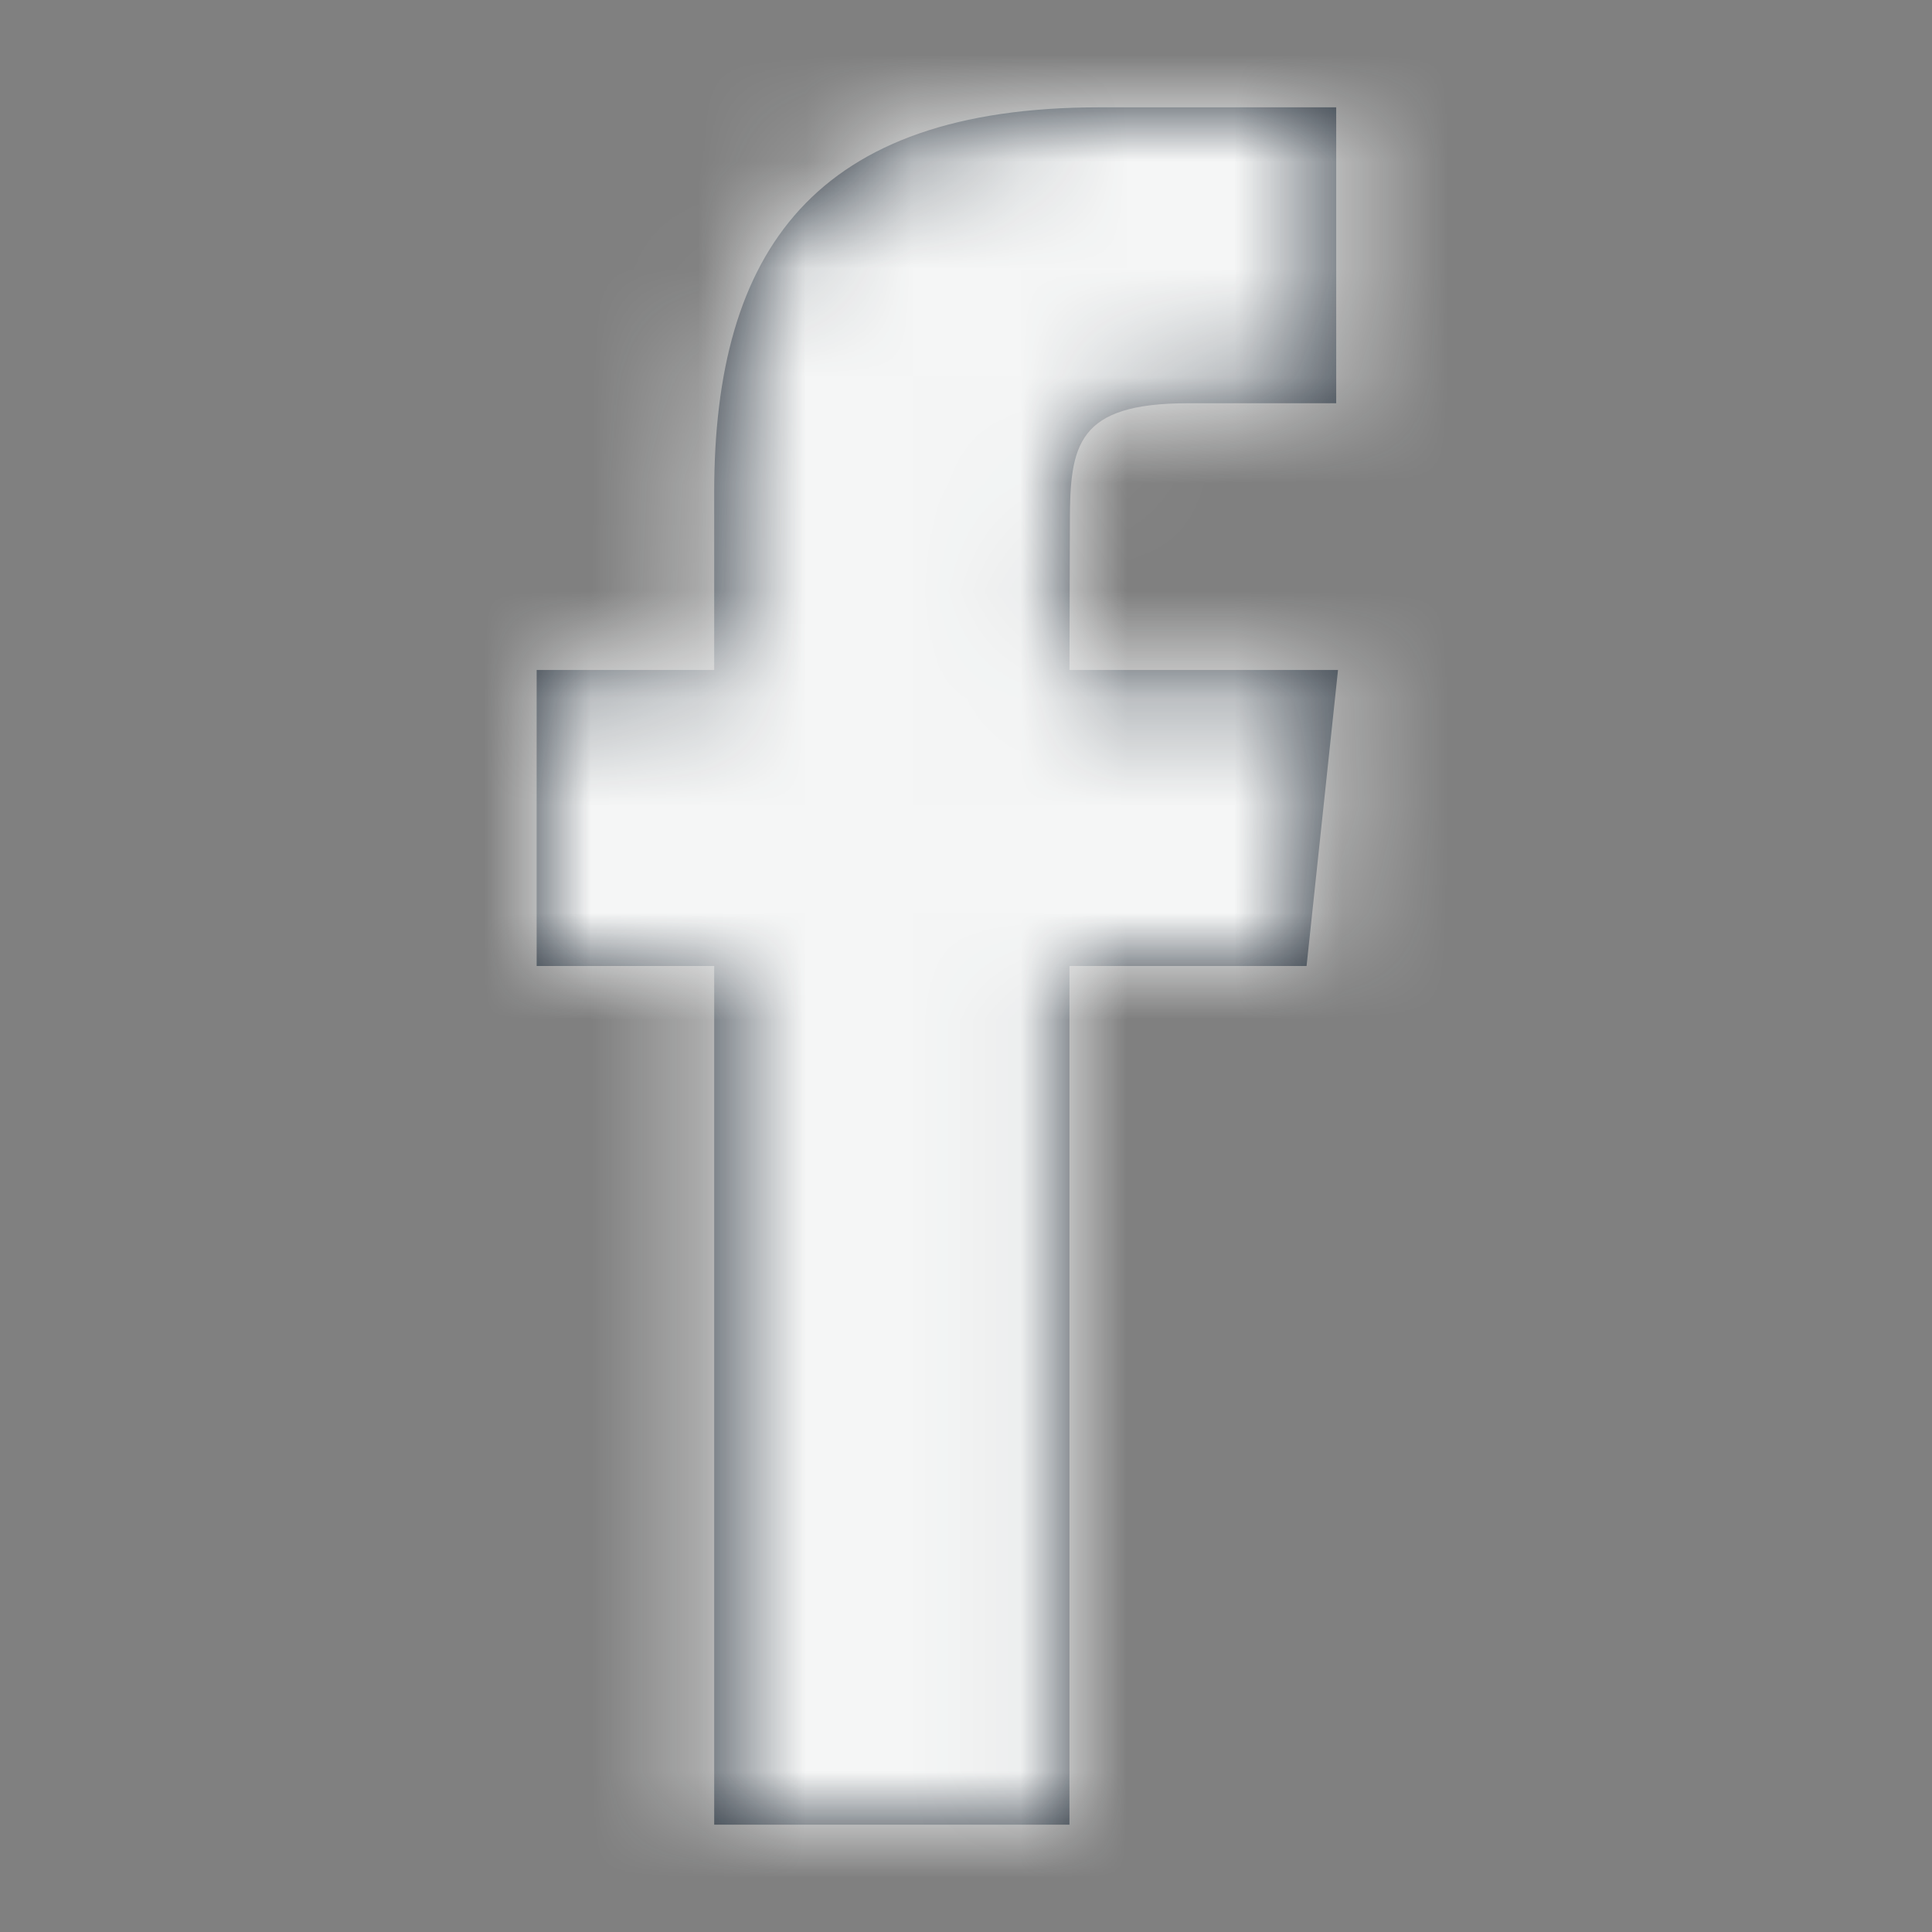 <svg xmlns="http://www.w3.org/2000/svg" xmlns:xlink="http://www.w3.org/1999/xlink" width="18" height="18" viewBox="0 0 18 18">
    <rect x="0" y="0" width="18" height="18" fill="#808080" stroke="none"/>
    <defs>
        <path id="fe4jt6ywia" d="M9.964 17V9h2.209l.293-2.758H9.964l.004-1.38c0-.72.068-1.105 1.101-1.105h1.38V1h-2.208C7.588 1 6.654 2.338 6.654 4.587v1.655H5V9h1.654V17h3.31z"/>
    </defs>
    <g fill="none" fill-rule="evenodd">
        <g>
            <g>
                <g transform="translate(-120 -3368) translate(0 2793) translate(120 575)">
                    <mask id="x9yopeoxpb" fill="#fff">
                        <use xlink:href="#fe4jt6ywia"/>
                    </mask>
                    <use fill="#212B36" xlink:href="#fe4jt6ywia"/>
                    <g fill="#F5F6F6" mask="url(#x9yopeoxpb)">
                        <rect width="18" height="18" rx="4"/>
                    </g>
                </g>
            </g>
        </g>
    </g>
</svg>

